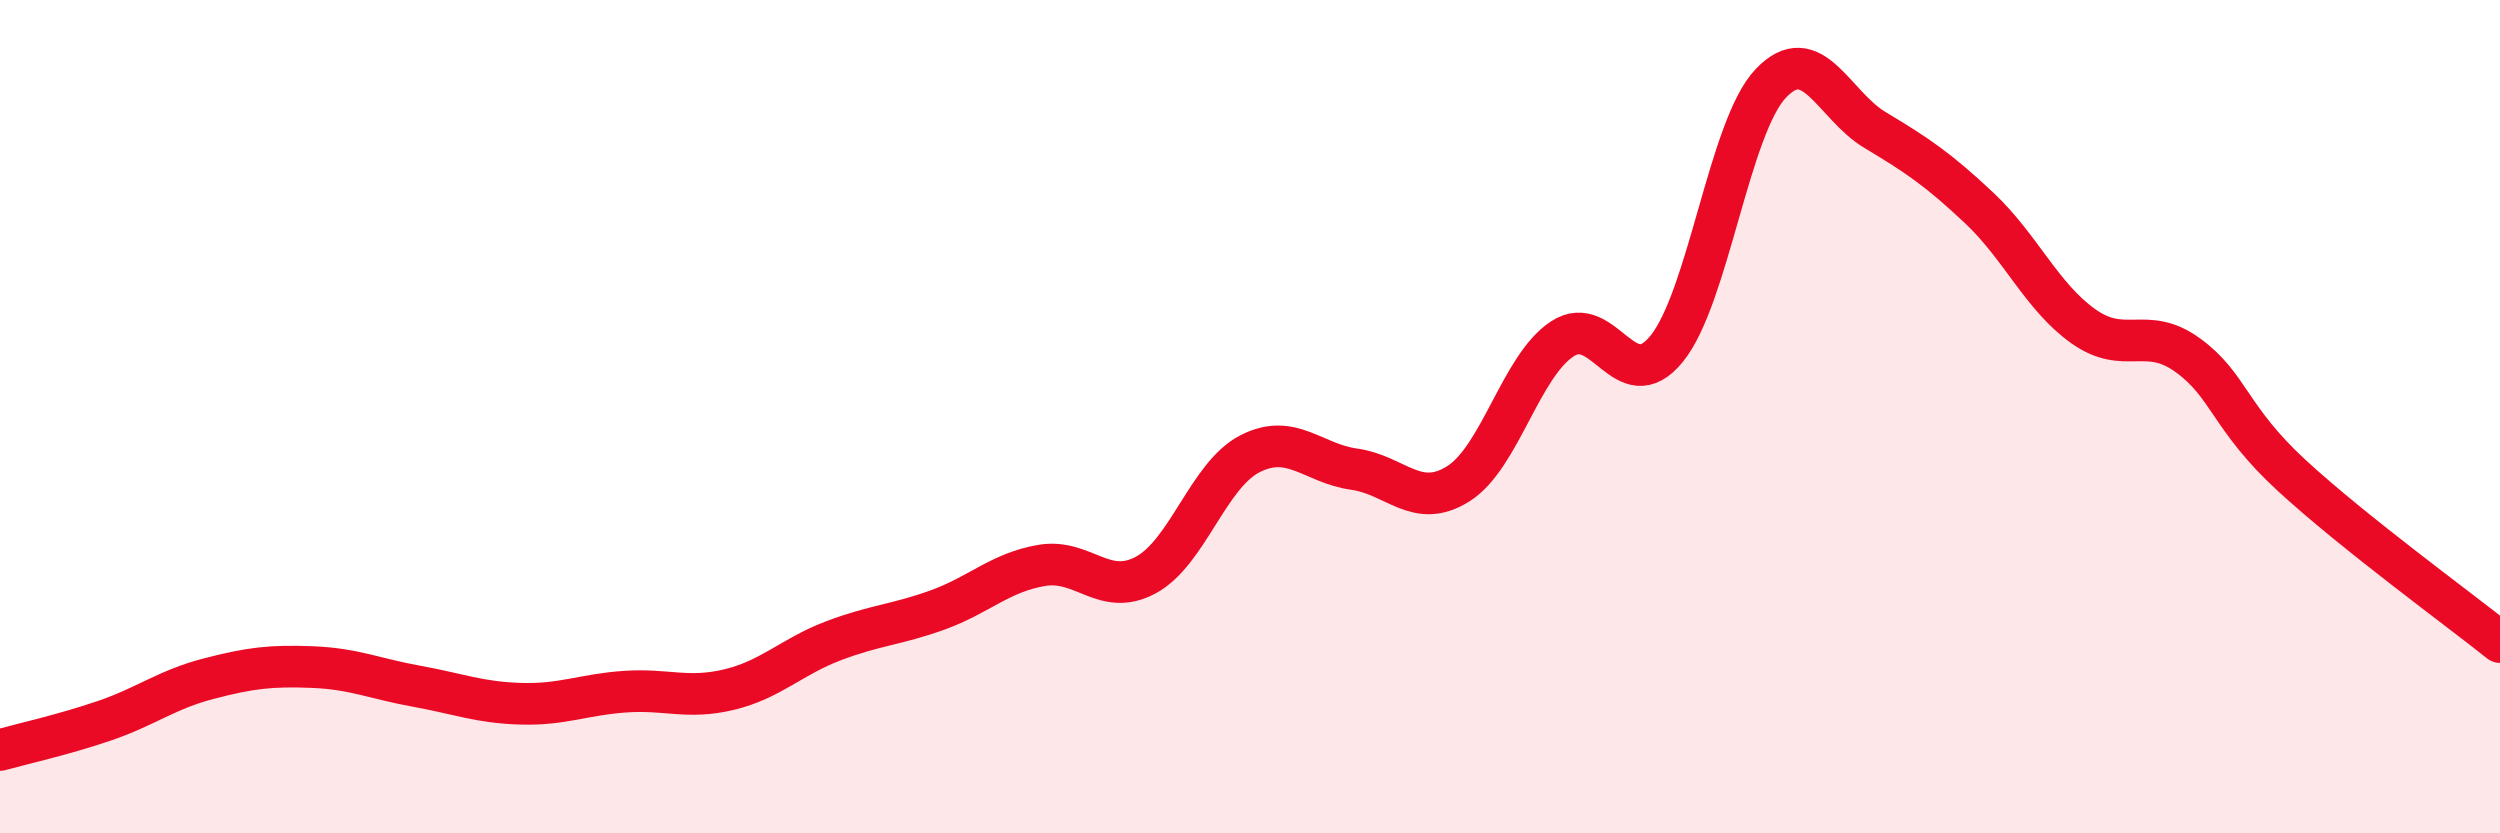
    <svg width="60" height="20" viewBox="0 0 60 20" xmlns="http://www.w3.org/2000/svg">
      <path
        d="M 0,18 C 0.5,17.86 1.5,17.64 2.5,17.3 C 3.5,16.96 4,16.55 5,16.29 C 6,16.03 6.5,15.97 7.5,16.01 C 8.5,16.05 9,16.29 10,16.47 C 11,16.65 11.5,16.86 12.5,16.89 C 13.5,16.92 14,16.67 15,16.6 C 16,16.53 16.5,16.79 17.5,16.55 C 18.5,16.31 19,15.76 20,15.38 C 21,15 21.5,15 22.5,14.64 C 23.5,14.28 24,13.74 25,13.57 C 26,13.4 26.5,14.34 27.5,13.8 C 28.5,13.26 29,11.4 30,10.89 C 31,10.38 31.5,11.12 32.5,11.26 C 33.5,11.4 34,12.24 35,11.61 C 36,10.98 36.5,8.78 37.5,8.13 C 38.5,7.48 39,9.6 40,8.37 C 41,7.14 41.5,3.05 42.5,2 C 43.5,0.95 44,2.52 45,3.12 C 46,3.72 46.5,4.05 47.5,4.99 C 48.5,5.93 49,7.12 50,7.83 C 51,8.54 51.5,7.8 52.5,8.52 C 53.5,9.24 53.5,10.03 55,11.41 C 56.5,12.79 59,14.61 60,15.41L60 20L0 20Z"
        fill="#EB0A25"
        opacity="0.1"
        stroke-linecap="round"
        stroke-linejoin="round"
      />
      <path
        d="M 0,18 C 0.5,17.86 1.5,17.64 2.5,17.3 C 3.5,16.96 4,16.55 5,16.29 C 6,16.03 6.5,15.97 7.5,16.01 C 8.5,16.05 9,16.29 10,16.47 C 11,16.65 11.5,16.86 12.5,16.89 C 13.5,16.92 14,16.67 15,16.6 C 16,16.53 16.5,16.79 17.5,16.55 C 18.5,16.31 19,15.76 20,15.38 C 21,15 21.5,15 22.5,14.64 C 23.5,14.28 24,13.74 25,13.57 C 26,13.4 26.5,14.34 27.5,13.8 C 28.5,13.26 29,11.4 30,10.89 C 31,10.38 31.5,11.12 32.5,11.26 C 33.5,11.4 34,12.24 35,11.61 C 36,10.98 36.5,8.78 37.5,8.13 C 38.5,7.48 39,9.6 40,8.37 C 41,7.14 41.5,3.05 42.5,2 C 43.5,0.95 44,2.52 45,3.12 C 46,3.72 46.5,4.05 47.5,4.99 C 48.5,5.93 49,7.12 50,7.83 C 51,8.54 51.5,7.8 52.5,8.52 C 53.5,9.24 53.5,10.03 55,11.41 C 56.5,12.79 59,14.61 60,15.41"
        stroke="#EB0A25"
        stroke-width="1"
        fill="none"
        stroke-linecap="round"
        stroke-linejoin="round"
      />
    </svg>
  